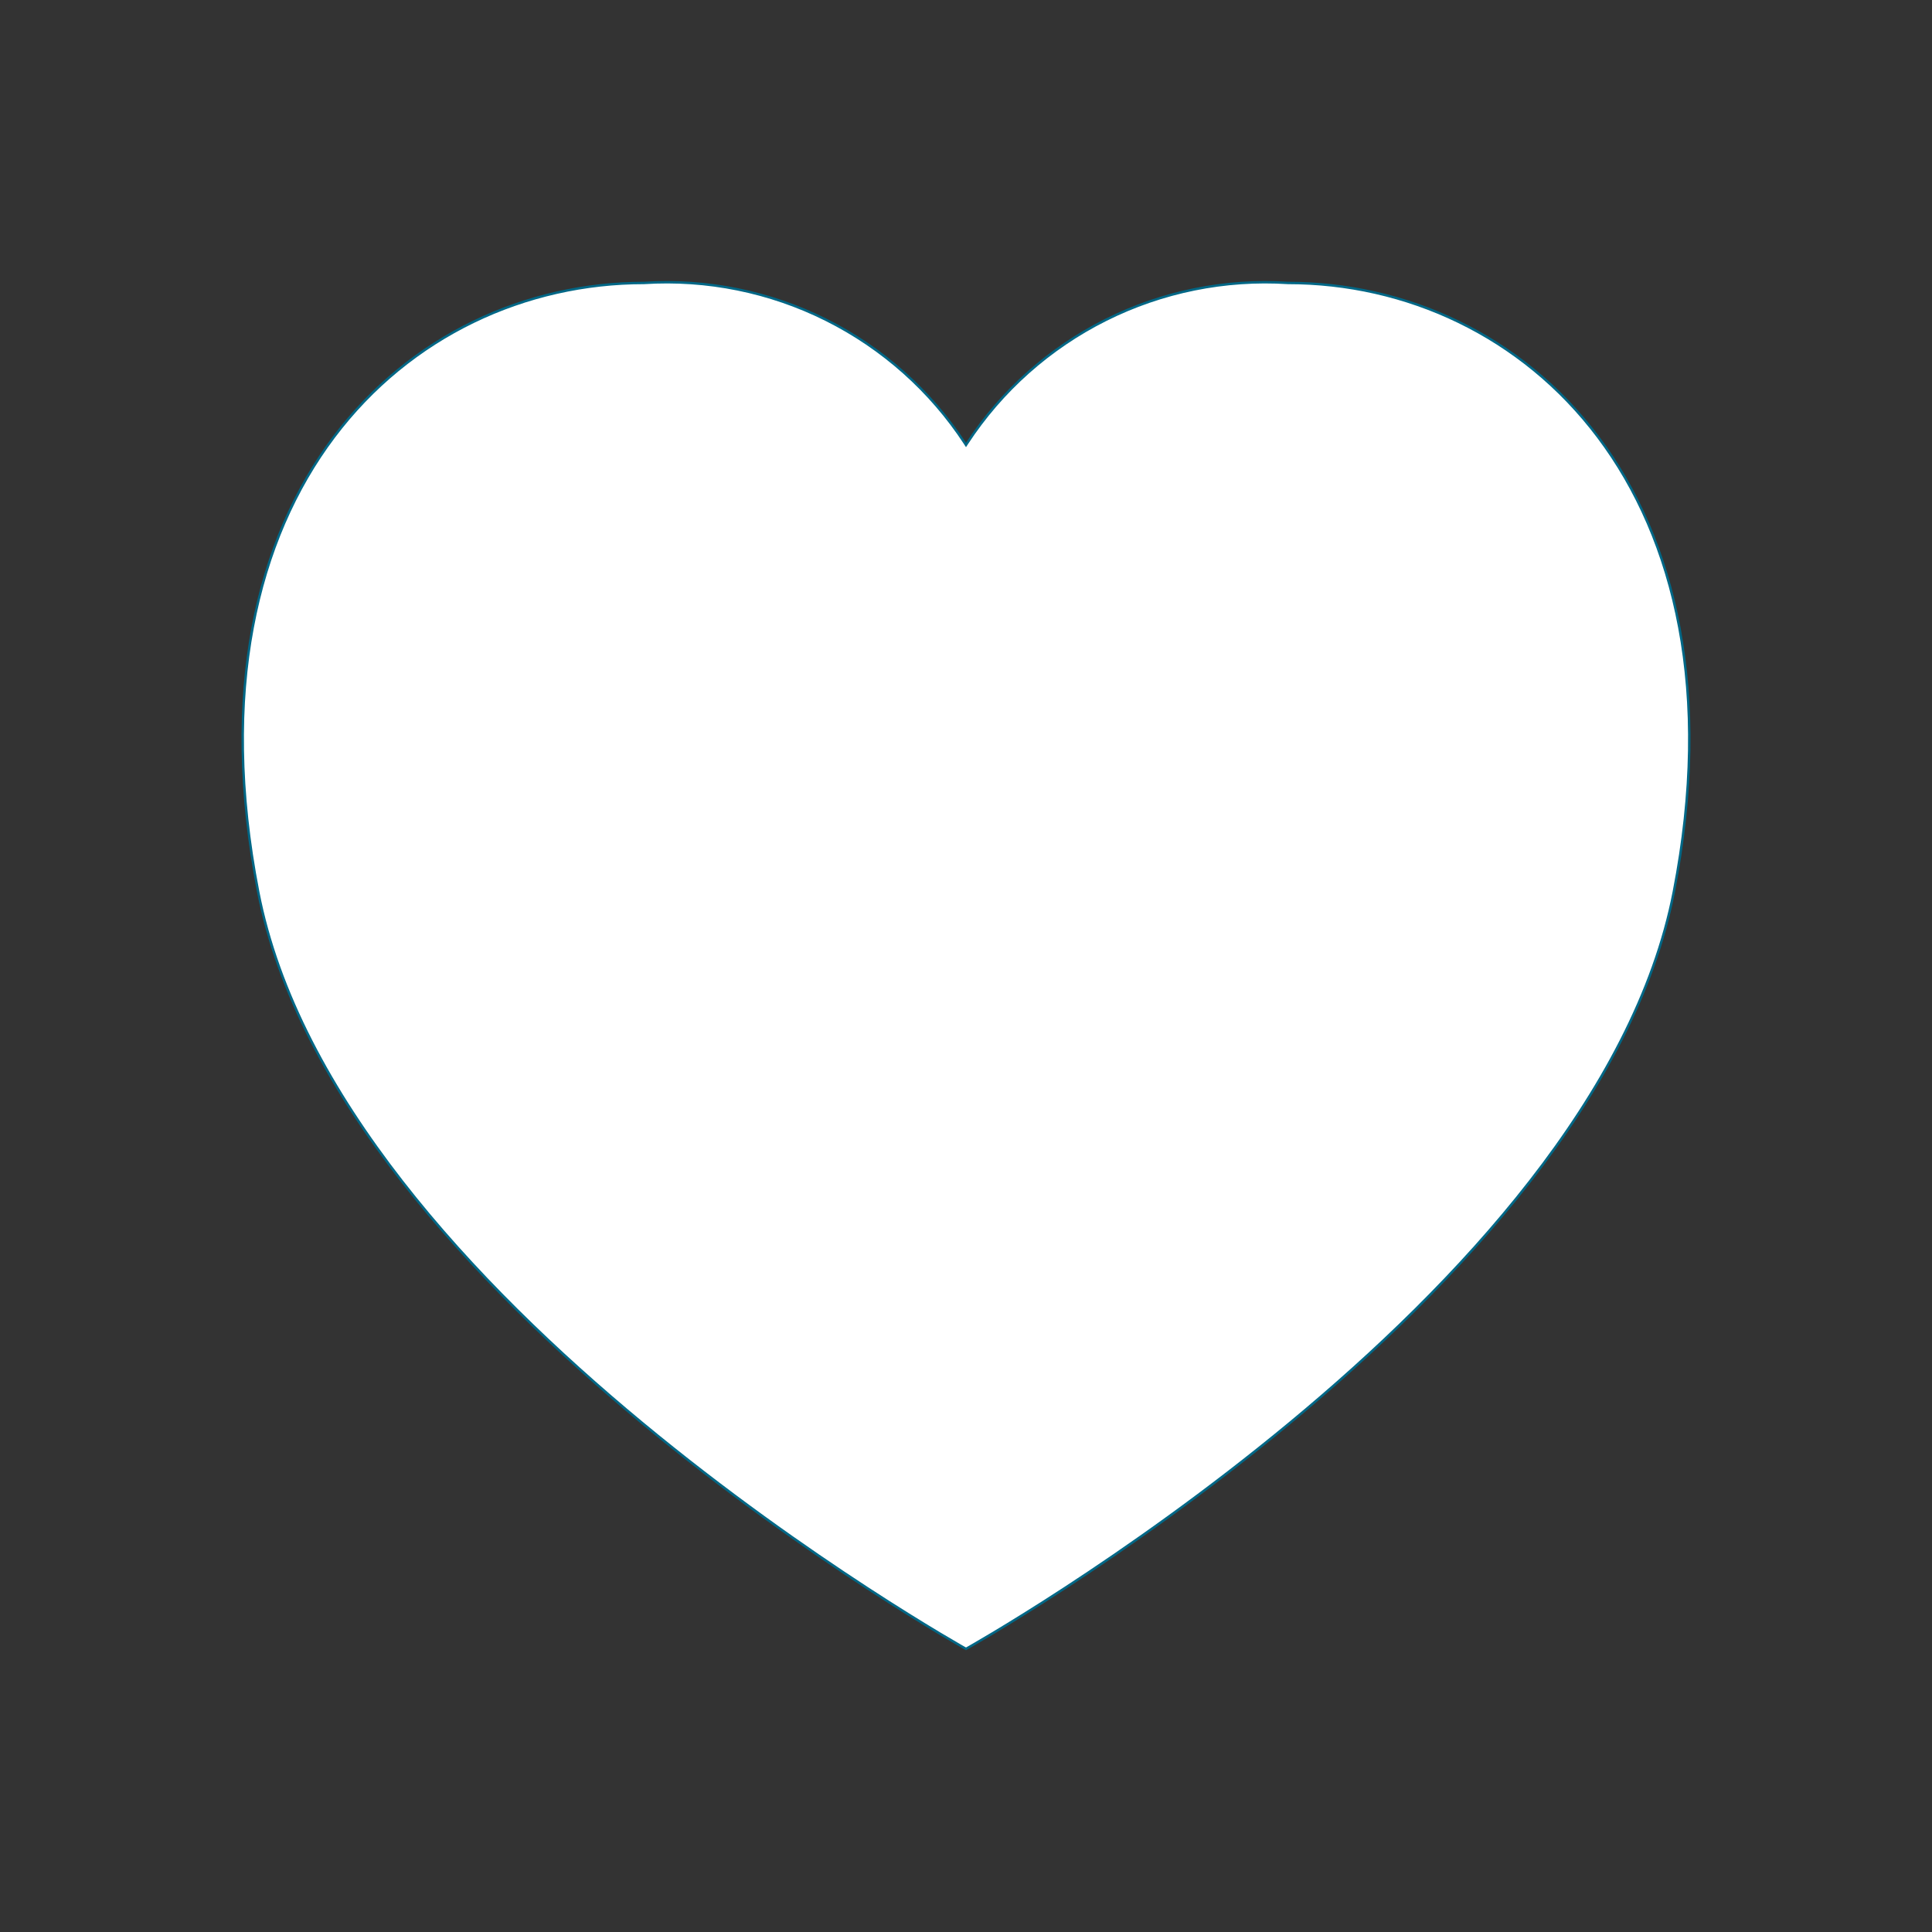 <?xml version="1.0" encoding="UTF-8"?> <svg xmlns="http://www.w3.org/2000/svg" width="800" height="800" viewBox="0 0 800 800" fill="none"><rect x="0" y="0" width="800" height="800" fill="#333333" stroke="none"/><path d="M457.893 132.453C481.236 120.782 507.256 115.507 533.302 117.166L533.317 117.167H533.333C582.085 117.167 630.042 138.766 661.805 181.046C693.565 223.322 709.172 286.329 693.109 369.205C676.829 453.236 603.556 531.647 534.243 589.095C499.601 617.806 465.977 641.259 441.013 657.533C428.531 665.67 418.215 672.012 411.02 676.319C407.423 678.473 404.606 680.118 402.688 681.224C401.73 681.777 400.996 682.195 400.503 682.475C400.29 682.596 400.122 682.691 400 682.76C399.878 682.691 399.709 682.596 399.497 682.475C399.003 682.195 398.27 681.777 397.311 681.224C395.394 680.118 392.577 678.473 388.979 676.319C381.785 672.012 371.469 665.67 358.987 657.533C334.023 641.259 300.399 617.806 265.757 589.095C196.444 531.647 123.171 453.236 106.891 369.205C90.828 286.329 106.435 223.322 138.195 181.046C169.958 138.766 217.915 117.167 266.667 117.167H266.683L266.698 117.166C292.744 115.507 318.763 120.782 342.106 132.453C365.449 144.125 385.282 161.776 399.582 183.607L400 184.246L400.418 183.607C414.718 161.776 434.55 144.125 457.893 132.453Z" fill="white" stroke="#006786"></path></svg> 